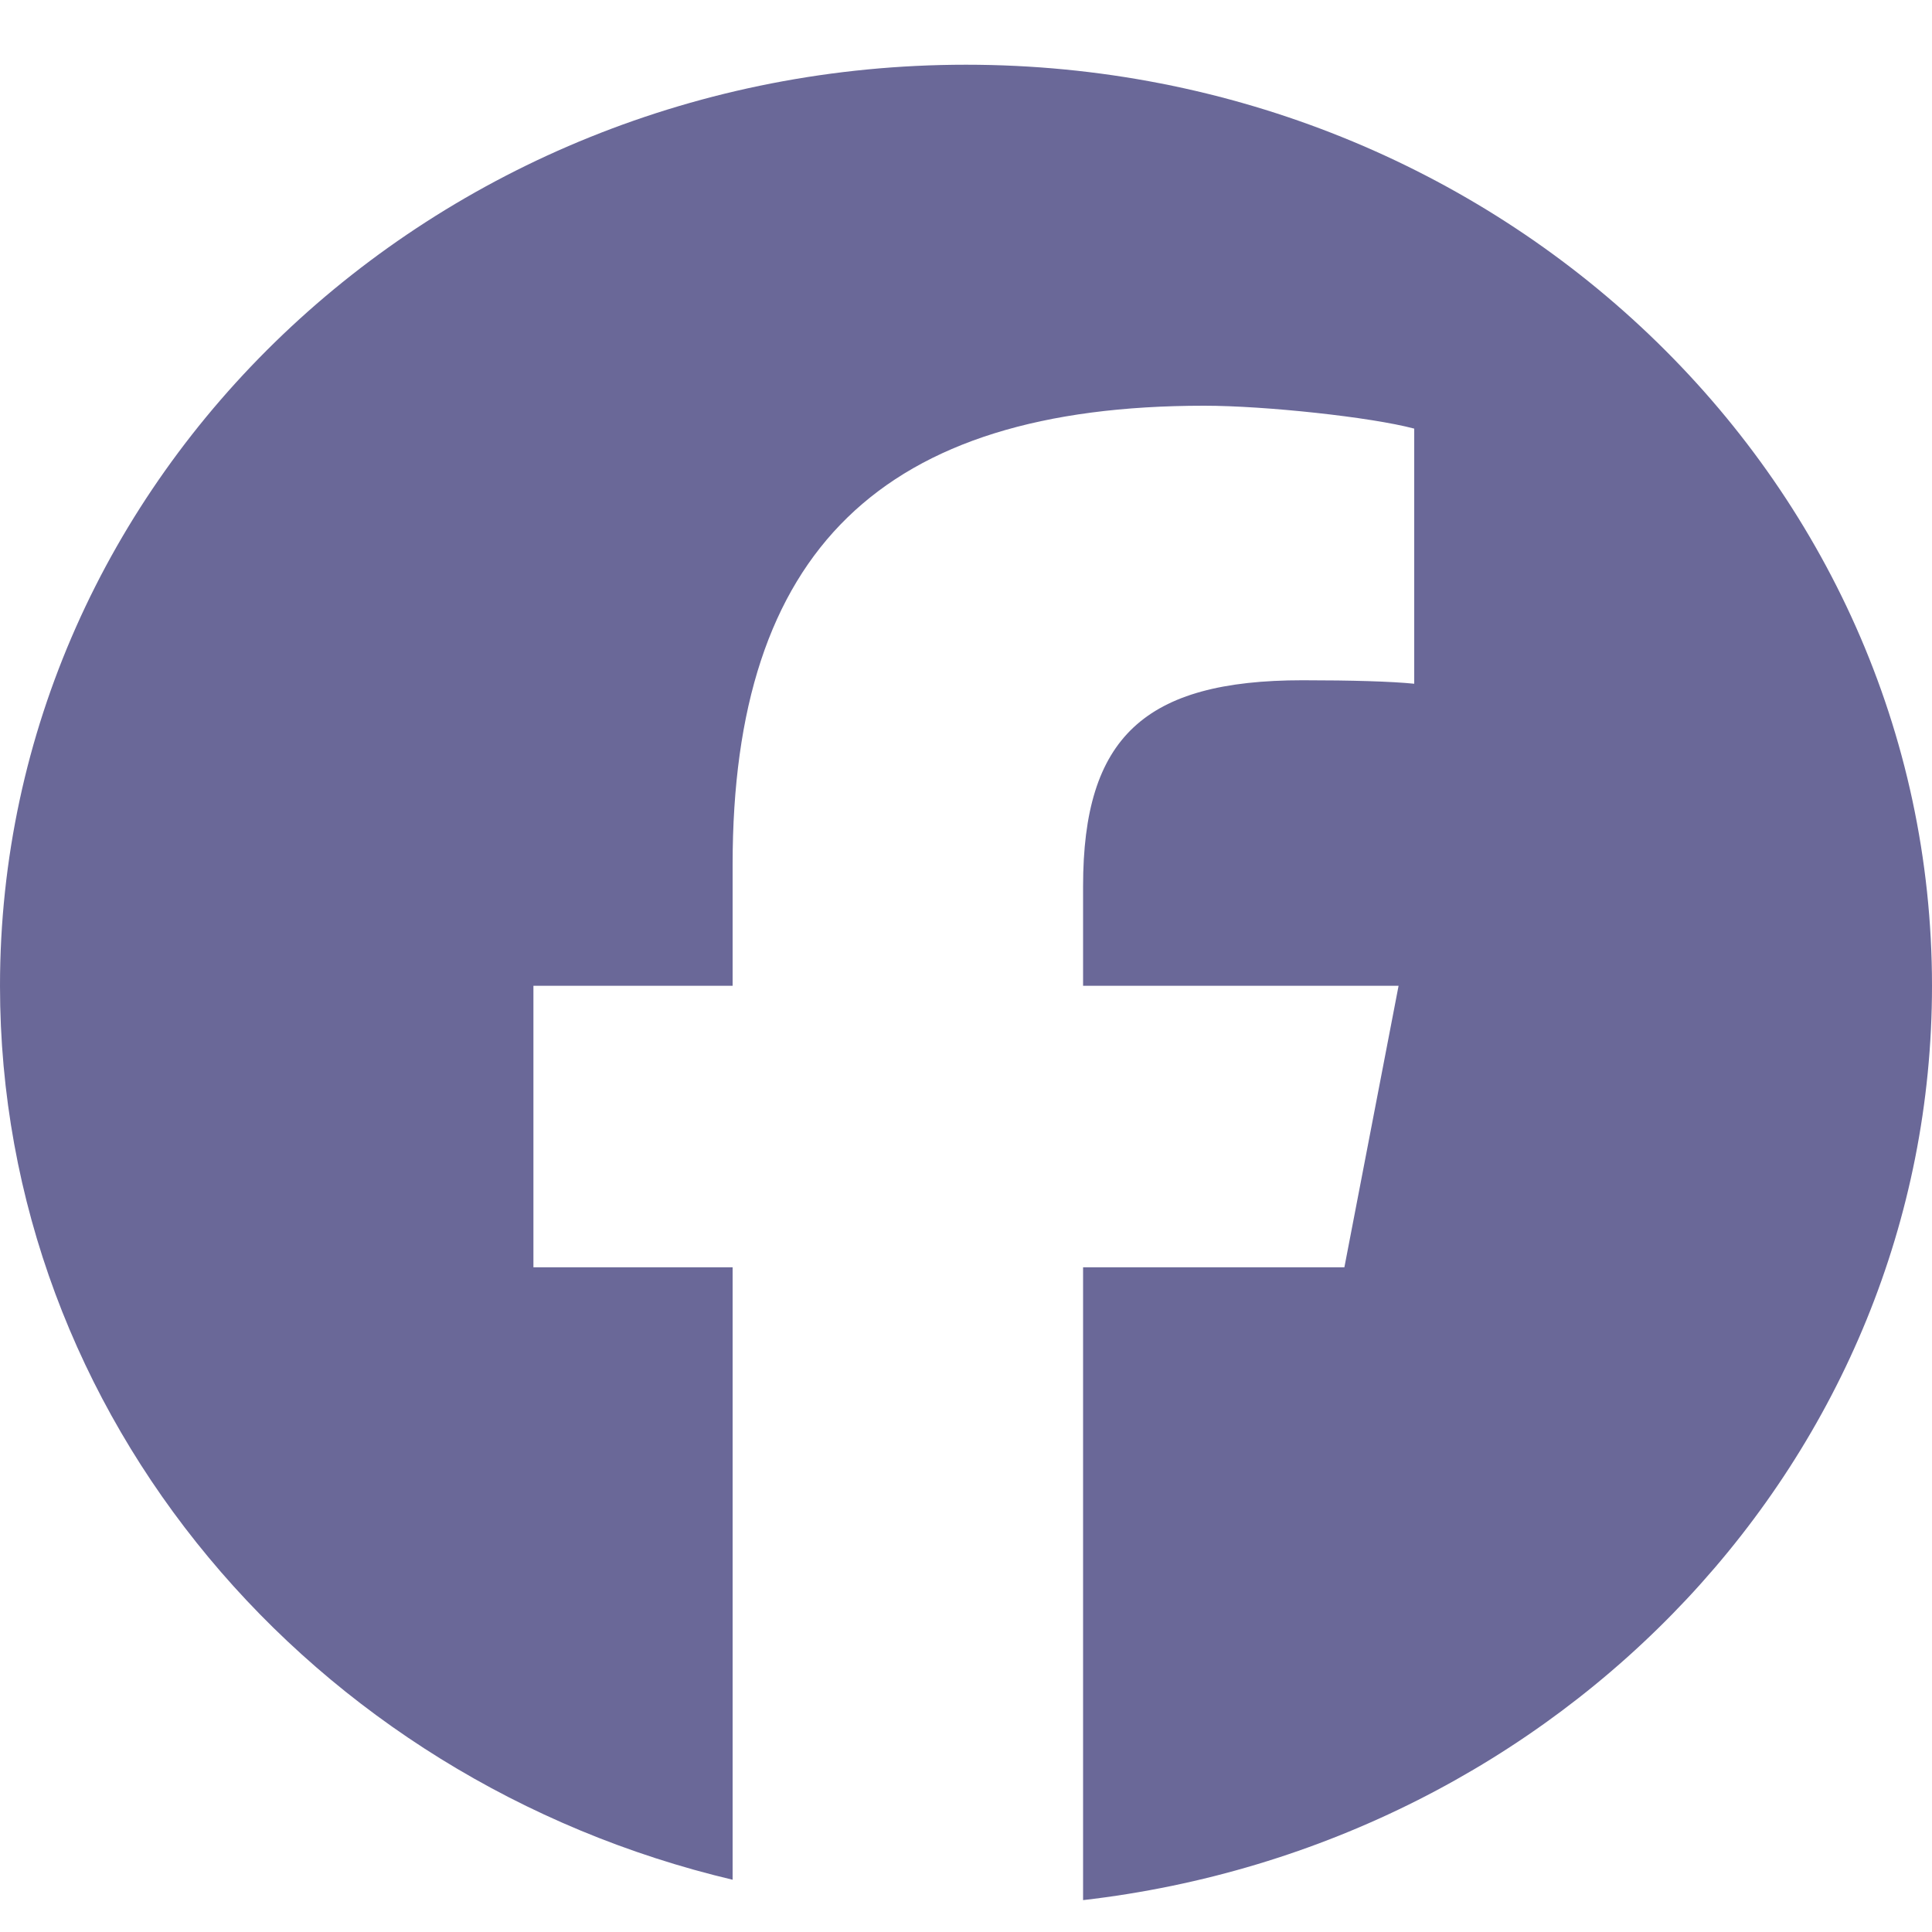 <?xml version="1.0" encoding="UTF-8"?> <svg xmlns="http://www.w3.org/2000/svg" width="20" height="20" viewBox="0 0 20 20" fill="none"><path d="M10 0.67C4.477 0.67 0 4.939 0 10.205C0 14.676 3.229 18.428 7.584 19.459V13.119H5.522V10.205H7.584V8.949C7.584 5.704 9.125 4.2 12.466 4.2C13.1 4.2 14.193 4.318 14.64 4.437V7.078C14.404 7.054 13.994 7.042 13.485 7.042C11.845 7.042 11.212 7.635 11.212 9.174V10.205H14.478L13.917 13.119H11.212V19.67C16.163 19.1 20 15.08 20 10.205C20 4.939 15.523 0.67 10 0.67Z" fill="#6A6898"></path></svg> 